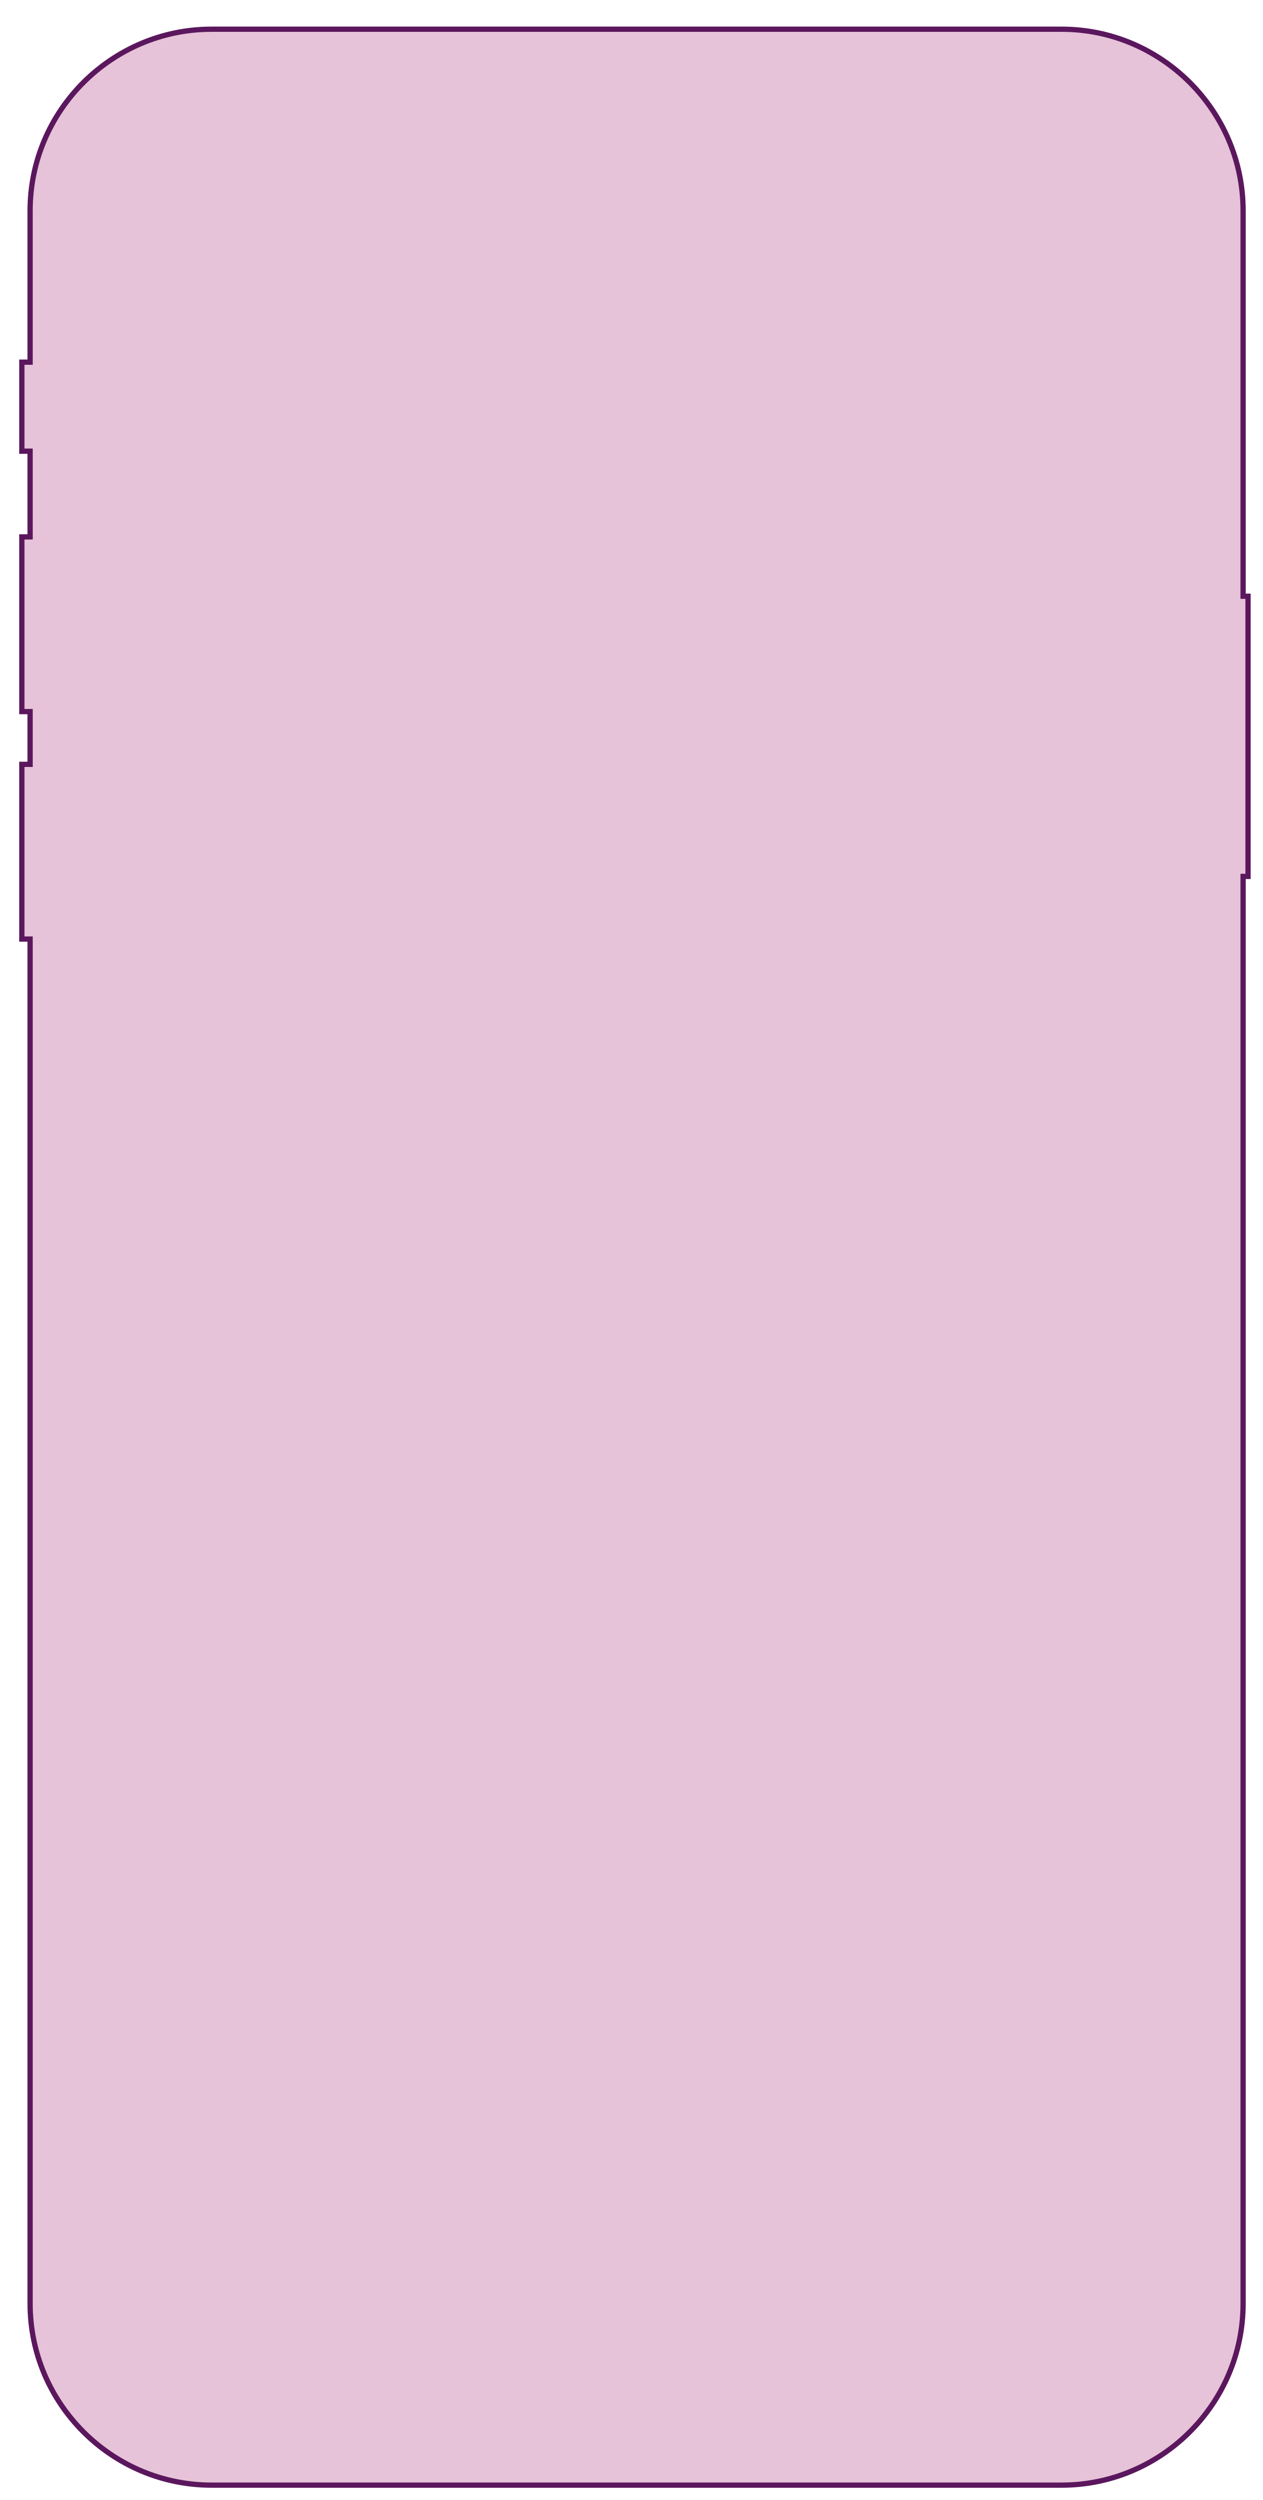 <svg xmlns="http://www.w3.org/2000/svg" xmlns:xlink="http://www.w3.org/1999/xlink" x="0px" y="0px"
	 width="240px" height="475px" viewBox="0 0 240 475" enable-background="new 0 0 240 475" xml:space="preserve">
<path fill="#e6c3d8" stroke="#5B175D" stroke-miterlimit="10" d="M237.157,113.284h-0.939V40.02c0-18.958-15.511-34.469-34.469-34.469
	H40.188C21.23,5.551,5.72,21.062,5.72,40.02v28.793H4.153v16.912H5.72v16.285H4.153v33.196H5.72v10.021H4.153v33.197H5.72v259.292
	c0,18.957,15.511,34.468,34.468,34.468h161.562c18.958,0,34.469-15.511,34.469-34.468V166.524h0.939V113.284z"/>
</svg>
